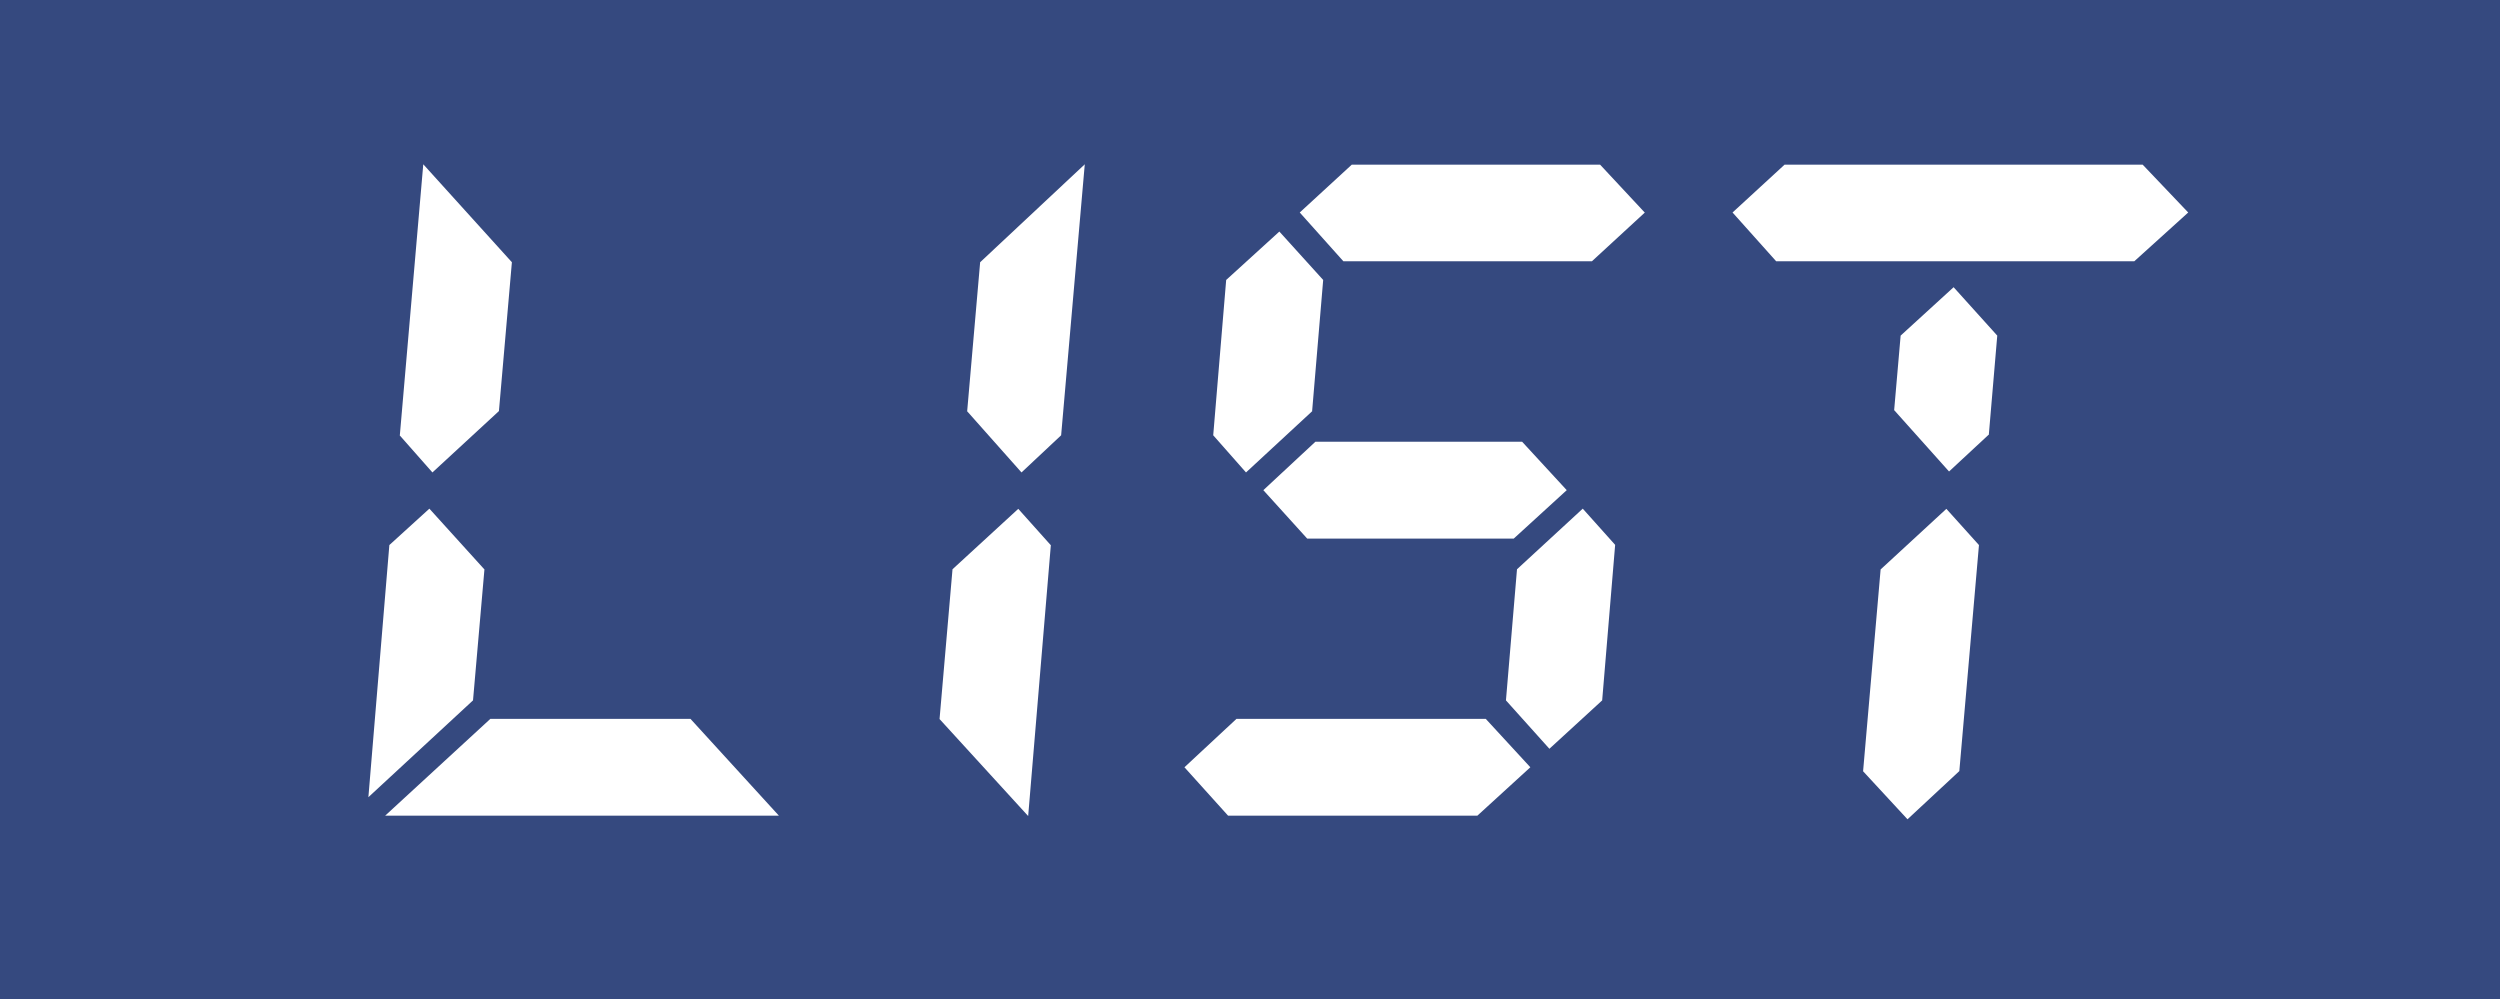 <?xml version="1.0" encoding="UTF-8"?>
<svg id="_レイヤー_2" data-name="レイヤー 2" xmlns="http://www.w3.org/2000/svg" viewBox="0 0 131.18 52.42">
  <defs>
    <style>
      .cls-1 {
        fill: #35497f;
      }

      .cls-2 {
        fill: #fff;
      }
    </style>
  </defs>
  <g id="_レイヤー_1-2" data-name="レイヤー 1">
    <g>
      <rect class="cls-1" x="0" width="131.18" height="52.42"/>
      <g>
        <path class="cls-2" d="M20.98,22.84l1.23-14.22,4.65,5.14-.68,7.81-3.49,3.22-1.72-1.95ZM25.42,29.87l-.6,6.88-5.49,5.08,1.1-13.23,2.1-1.91,2.88,3.18ZM40.86,42.8h-20.65s5.52-5.08,5.52-5.08h10.5s4.64,5.08,4.64,5.08Z"/>
        <path class="cls-2" d="M50.75,21.57l.68-7.81,5.49-5.14-1.24,14.22-2.08,1.95-2.86-3.22ZM55.14,28.6l-1.19,14.22-4.65-5.09.68-7.86,3.45-3.17,1.7,1.9Z"/>
        <path class="cls-2" d="M68.86,21.57l-3.48,3.22-1.72-1.95.68-8.15,2.79-2.54,2.3,2.54-.58,6.88ZM86.31,11.15l-2.78,2.56h-13.04s-2.29-2.56-2.29-2.56l2.73-2.51h13.03s2.34,2.51,2.34,2.51ZM64.44,42.8l-2.29-2.54,2.73-2.54h13.08s2.34,2.54,2.34,2.54l-2.78,2.54h-13.08ZM79.87,23.18l2.34,2.54-2.78,2.54h-10.84s-2.3-2.54-2.3-2.54l2.73-2.54h10.84ZM84.07,36.75l-2.77,2.54-2.28-2.54.58-6.88,3.45-3.18,1.7,1.9-.68,8.15Z"/>
        <path class="cls-2" d="M114.82,11.15l-2.83,2.56h-18.79s-2.29-2.56-2.29-2.56l2.73-2.51h18.79s2.39,2.51,2.39,2.51ZM104.37,22.79l-2.1,1.95-2.88-3.22.34-3.91,2.78-2.54,2.29,2.54-.44,5.17ZM102.81,40.46l-2.72,2.53-2.33-2.52.92-10.59,3.45-3.18,1.71,1.9-1.03,11.86Z"/>
      </g>
    </g>
  </g>
</svg>